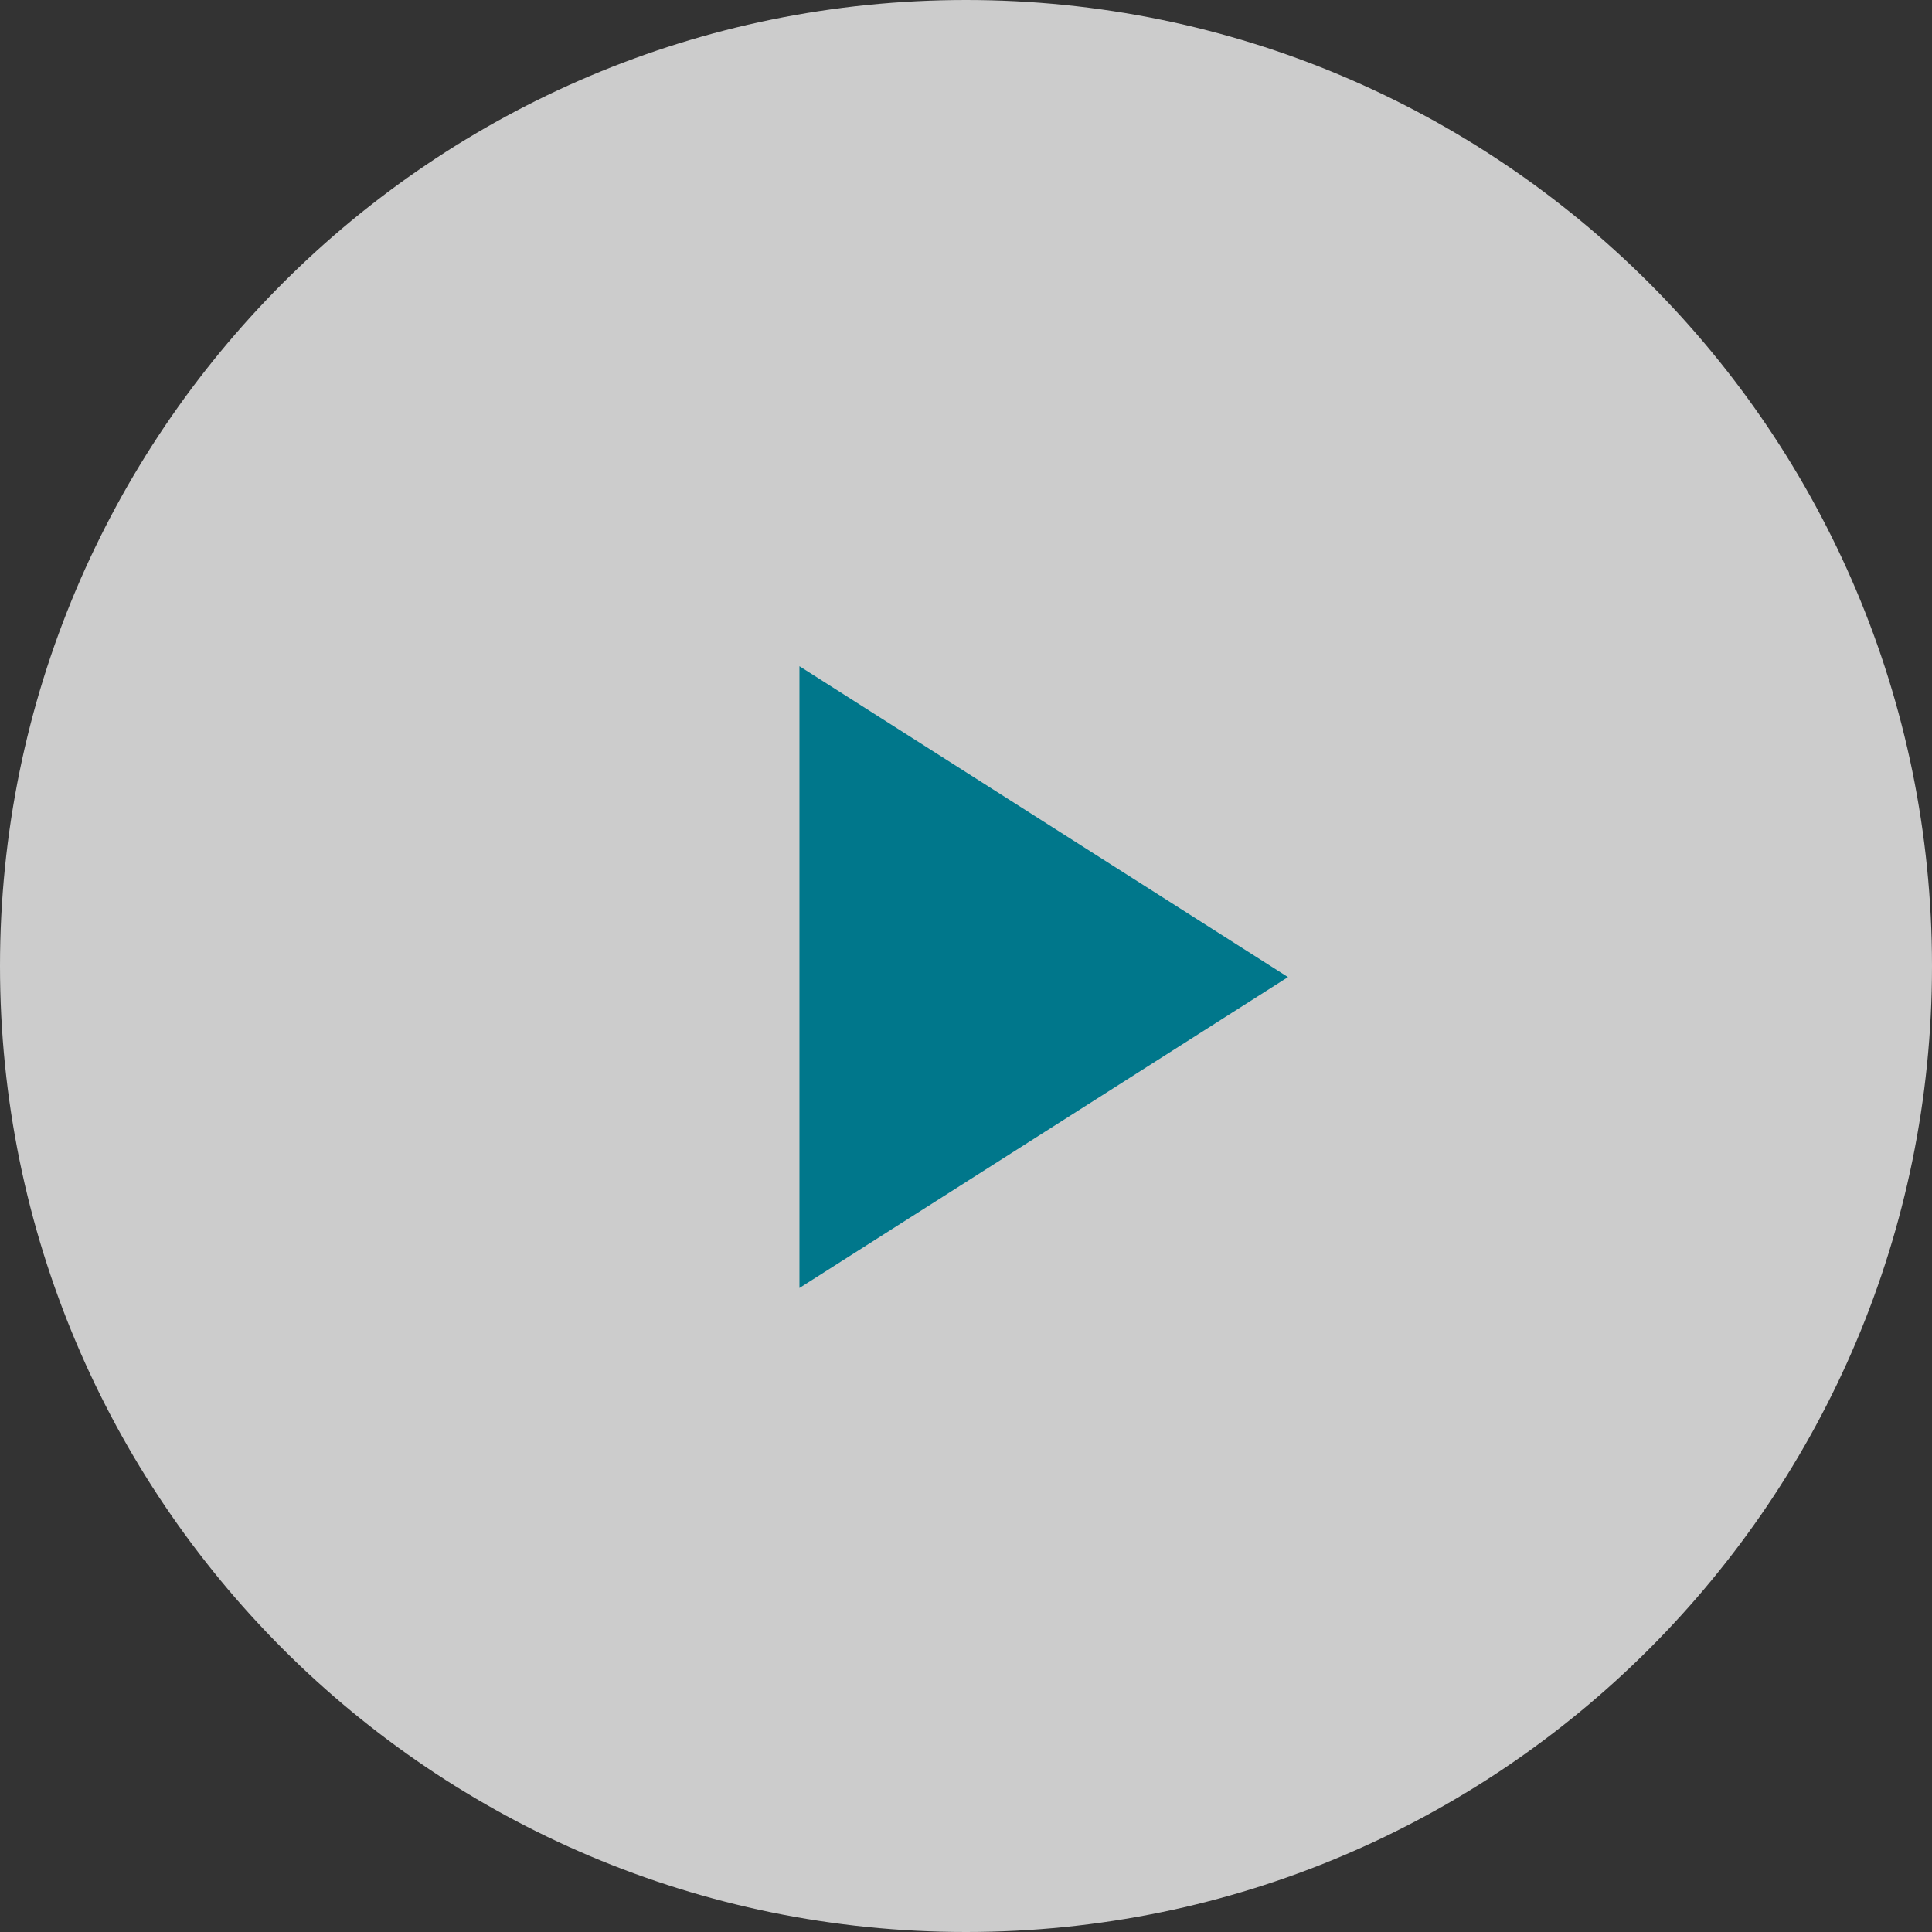 <?xml version="1.0" encoding="UTF-8"?>
<svg width="86px" height="86px" viewBox="0 0 86 86" version="1.1" xmlns="http://www.w3.org/2000/svg" xmlns:xlink="http://www.w3.org/1999/xlink">
    <rect x="0" y="0" width="86" height="86" fill="#333333" stroke="none"/>
    <!-- Generator: Sketch 48.2 (47327) - http://www.bohemiancoding.com/sketch -->
    <title>play button</title>
    <desc>Created with Sketch.</desc>
    <defs></defs>
    <g id="XL-≥(1200)-1440max-1280view-Home-Annotations" stroke="none" stroke-width="1" fill="none" fill-rule="evenodd" transform="translate(-930, -767)">
        <g id="Video-1/2" transform="translate(-2, -5)">
            <g id="Static" transform="translate(609, 660)">
                <g id="play-button" transform="translate(323, 112)">
                    <path d="M86,43 C86,66.747 66.747,86 43,86 C19.253,86 0,66.747 0,43 C0,19.253 19.253,0 43,0 C66.747,0 86,19.253 86,43 Z" id="Stroke-1" fill-opacity="0.75" fill="#FFFFFF"></path>
                    <polygon id="Triangle" fill="#00778B" transform="translate(46.46, 43.494) rotate(90) translate(-46.46, -43.494) " points="46.46 32.621 60.299 54.368 32.621 54.368"></polygon>
                </g>
            </g>
        </g>
    </g>
</svg>